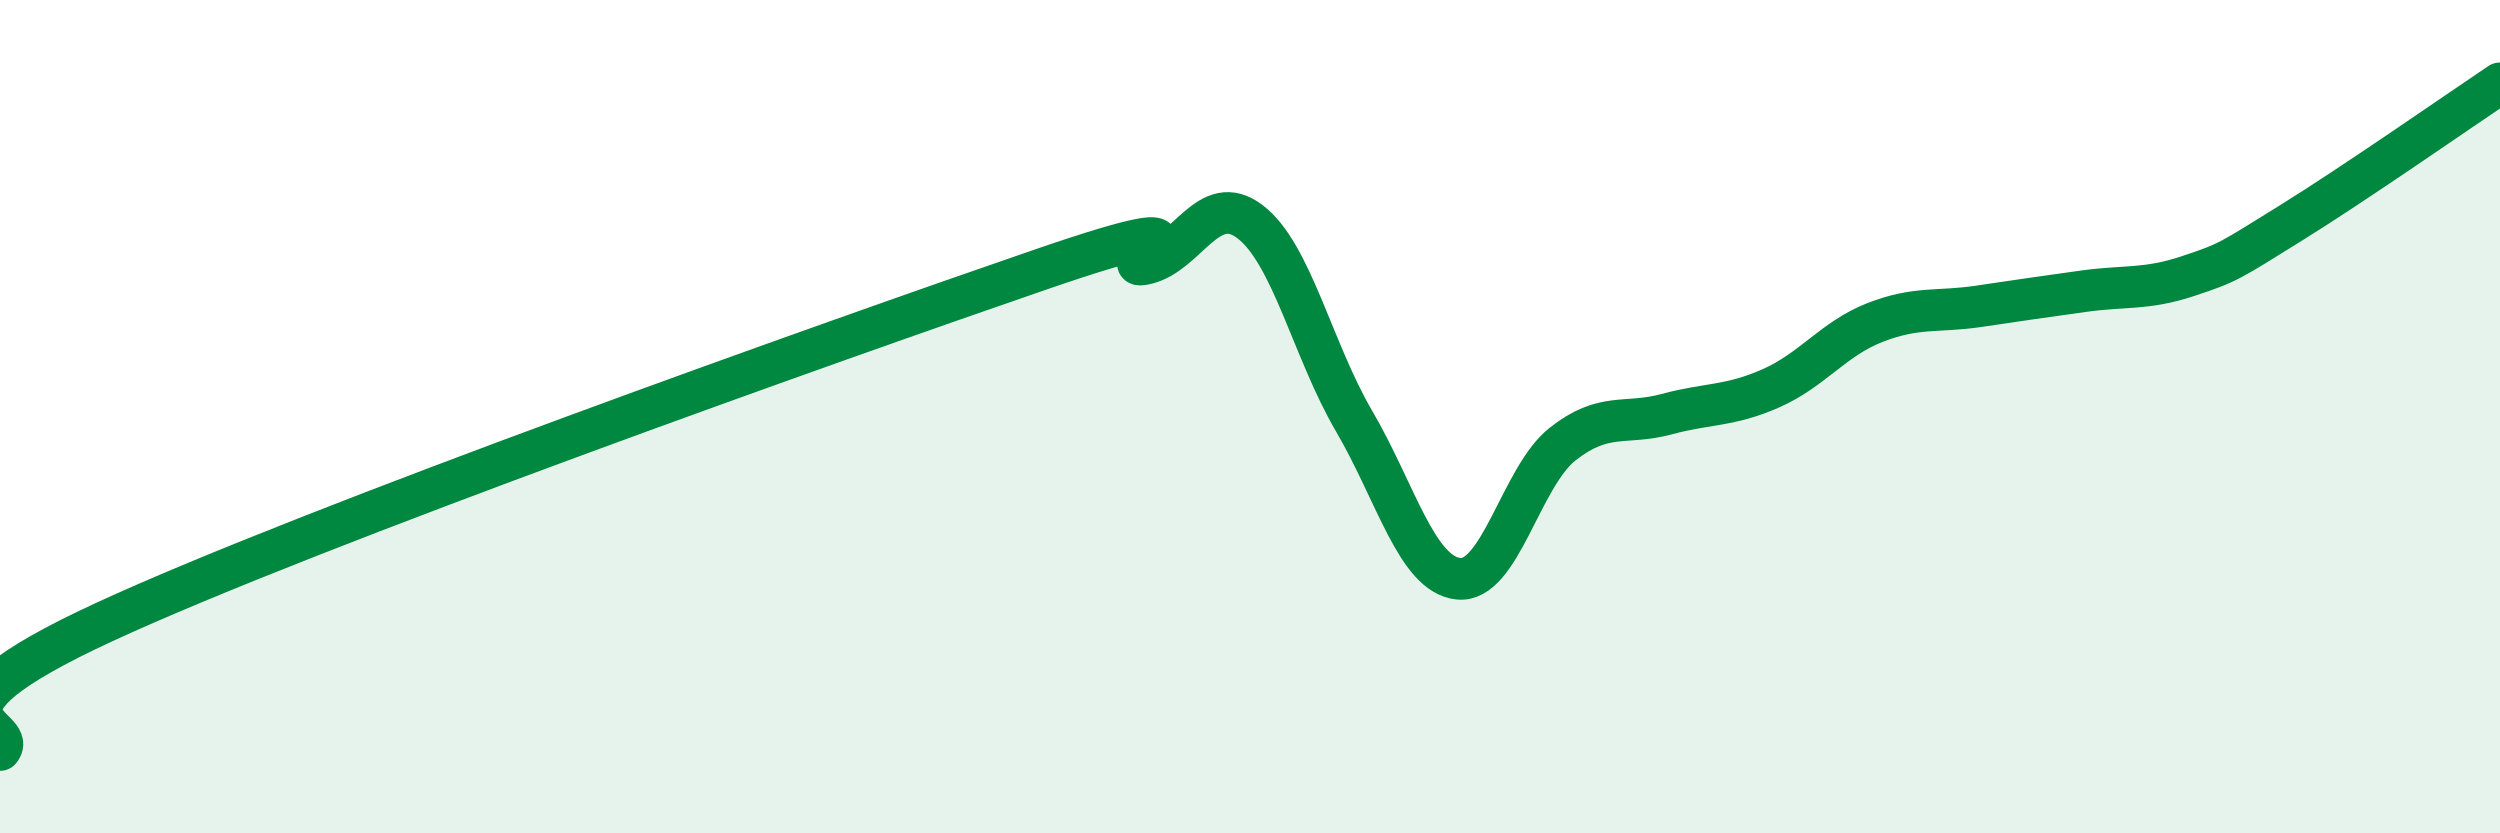 
    <svg width="60" height="20" viewBox="0 0 60 20" xmlns="http://www.w3.org/2000/svg">
      <path
        d="M 0,18 C 0.5,17.39 -2.5,17.24 2.5,14.93 C 7.5,12.62 20,8.18 25,6.46 C 30,4.74 26.5,6.56 27.5,6.33 C 28.5,6.1 29,4.56 30,5.32 C 31,6.08 31.5,8.4 32.5,10.11 C 33.5,11.82 34,13.78 35,13.89 C 36,14 36.5,11.45 37.5,10.66 C 38.5,9.87 39,10.21 40,9.94 C 41,9.67 41.5,9.76 42.5,9.32 C 43.5,8.88 44,8.13 45,7.74 C 46,7.35 46.5,7.5 47.5,7.35 C 48.5,7.2 49,7.13 50,6.99 C 51,6.85 51.5,6.96 52.5,6.63 C 53.5,6.3 53.5,6.27 55,5.34 C 56.5,4.41 59,2.67 60,2L60 20L0 20Z"
        fill="#008740"
        opacity="0.1"
        stroke-linecap="round"
        stroke-linejoin="round"
      />
      <path
        d="M 0,18 C 0.5,17.39 -2.5,17.24 2.5,14.93 C 7.5,12.62 20,8.18 25,6.46 C 30,4.74 26.5,6.56 27.5,6.33 C 28.5,6.1 29,4.56 30,5.32 C 31,6.08 31.5,8.4 32.5,10.11 C 33.5,11.82 34,13.78 35,13.89 C 36,14 36.5,11.45 37.5,10.66 C 38.5,9.87 39,10.21 40,9.94 C 41,9.67 41.5,9.76 42.5,9.32 C 43.5,8.88 44,8.13 45,7.74 C 46,7.35 46.5,7.5 47.5,7.35 C 48.5,7.2 49,7.13 50,6.99 C 51,6.85 51.5,6.96 52.5,6.63 C 53.5,6.3 53.5,6.27 55,5.34 C 56.5,4.41 59,2.67 60,2"
        stroke="#008740"
        stroke-width="1"
        fill="none"
        stroke-linecap="round"
        stroke-linejoin="round"
      />
    </svg>
  